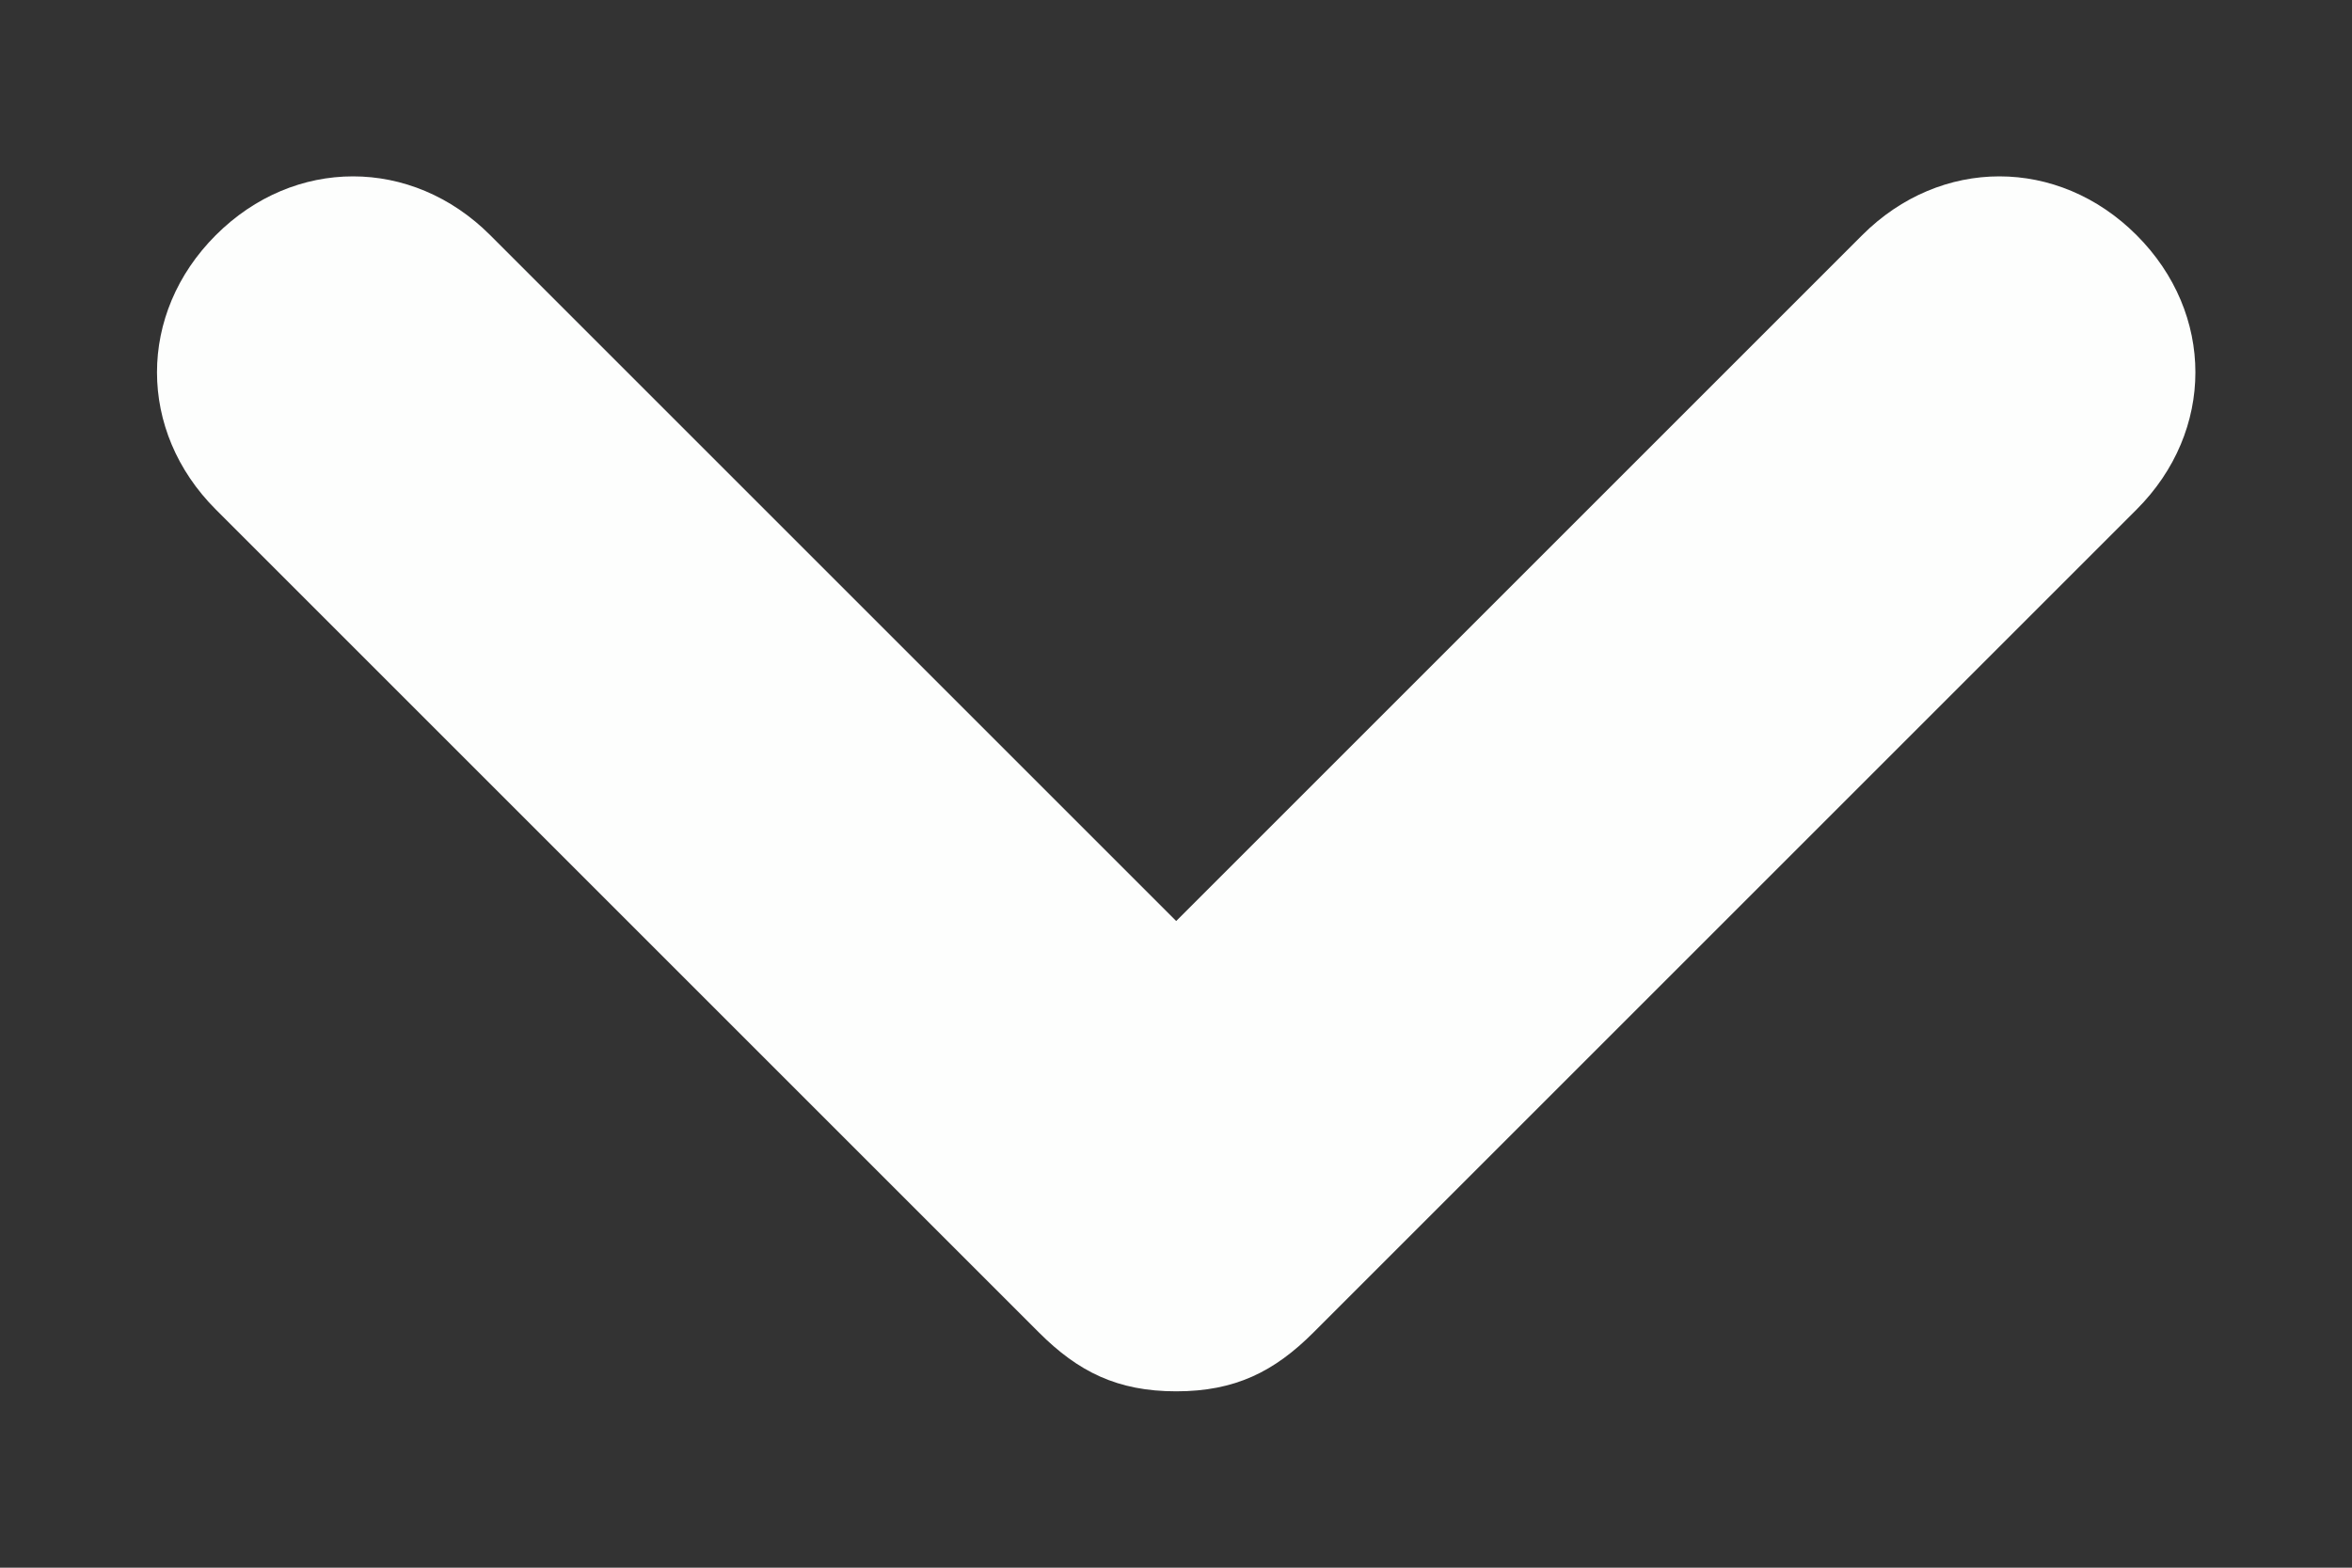 <svg width="12" height="8" viewBox="0 0 12 8" fill="none" xmlns="http://www.w3.org/2000/svg">
    <rect x="0" y="0" width="12" height="8" fill="#333333" stroke="none"/>
    <path d="M10.901 1.2C10.501 0.8 9.901 0.8 9.501 1.2L6.001 4.7L2.501 1.2C2.101 0.8 1.501 0.8 1.101 1.2C0.701 1.6 0.701 2.2 1.101 2.6L5.301 6.8C5.501 7 5.701 7.1 6.001 7.1C6.301 7.1 6.501 7 6.701 6.8L10.901 2.6C11.301 2.2 11.301 1.6 10.901 1.2Z" fill="#FDFEFD"/>
</svg>
